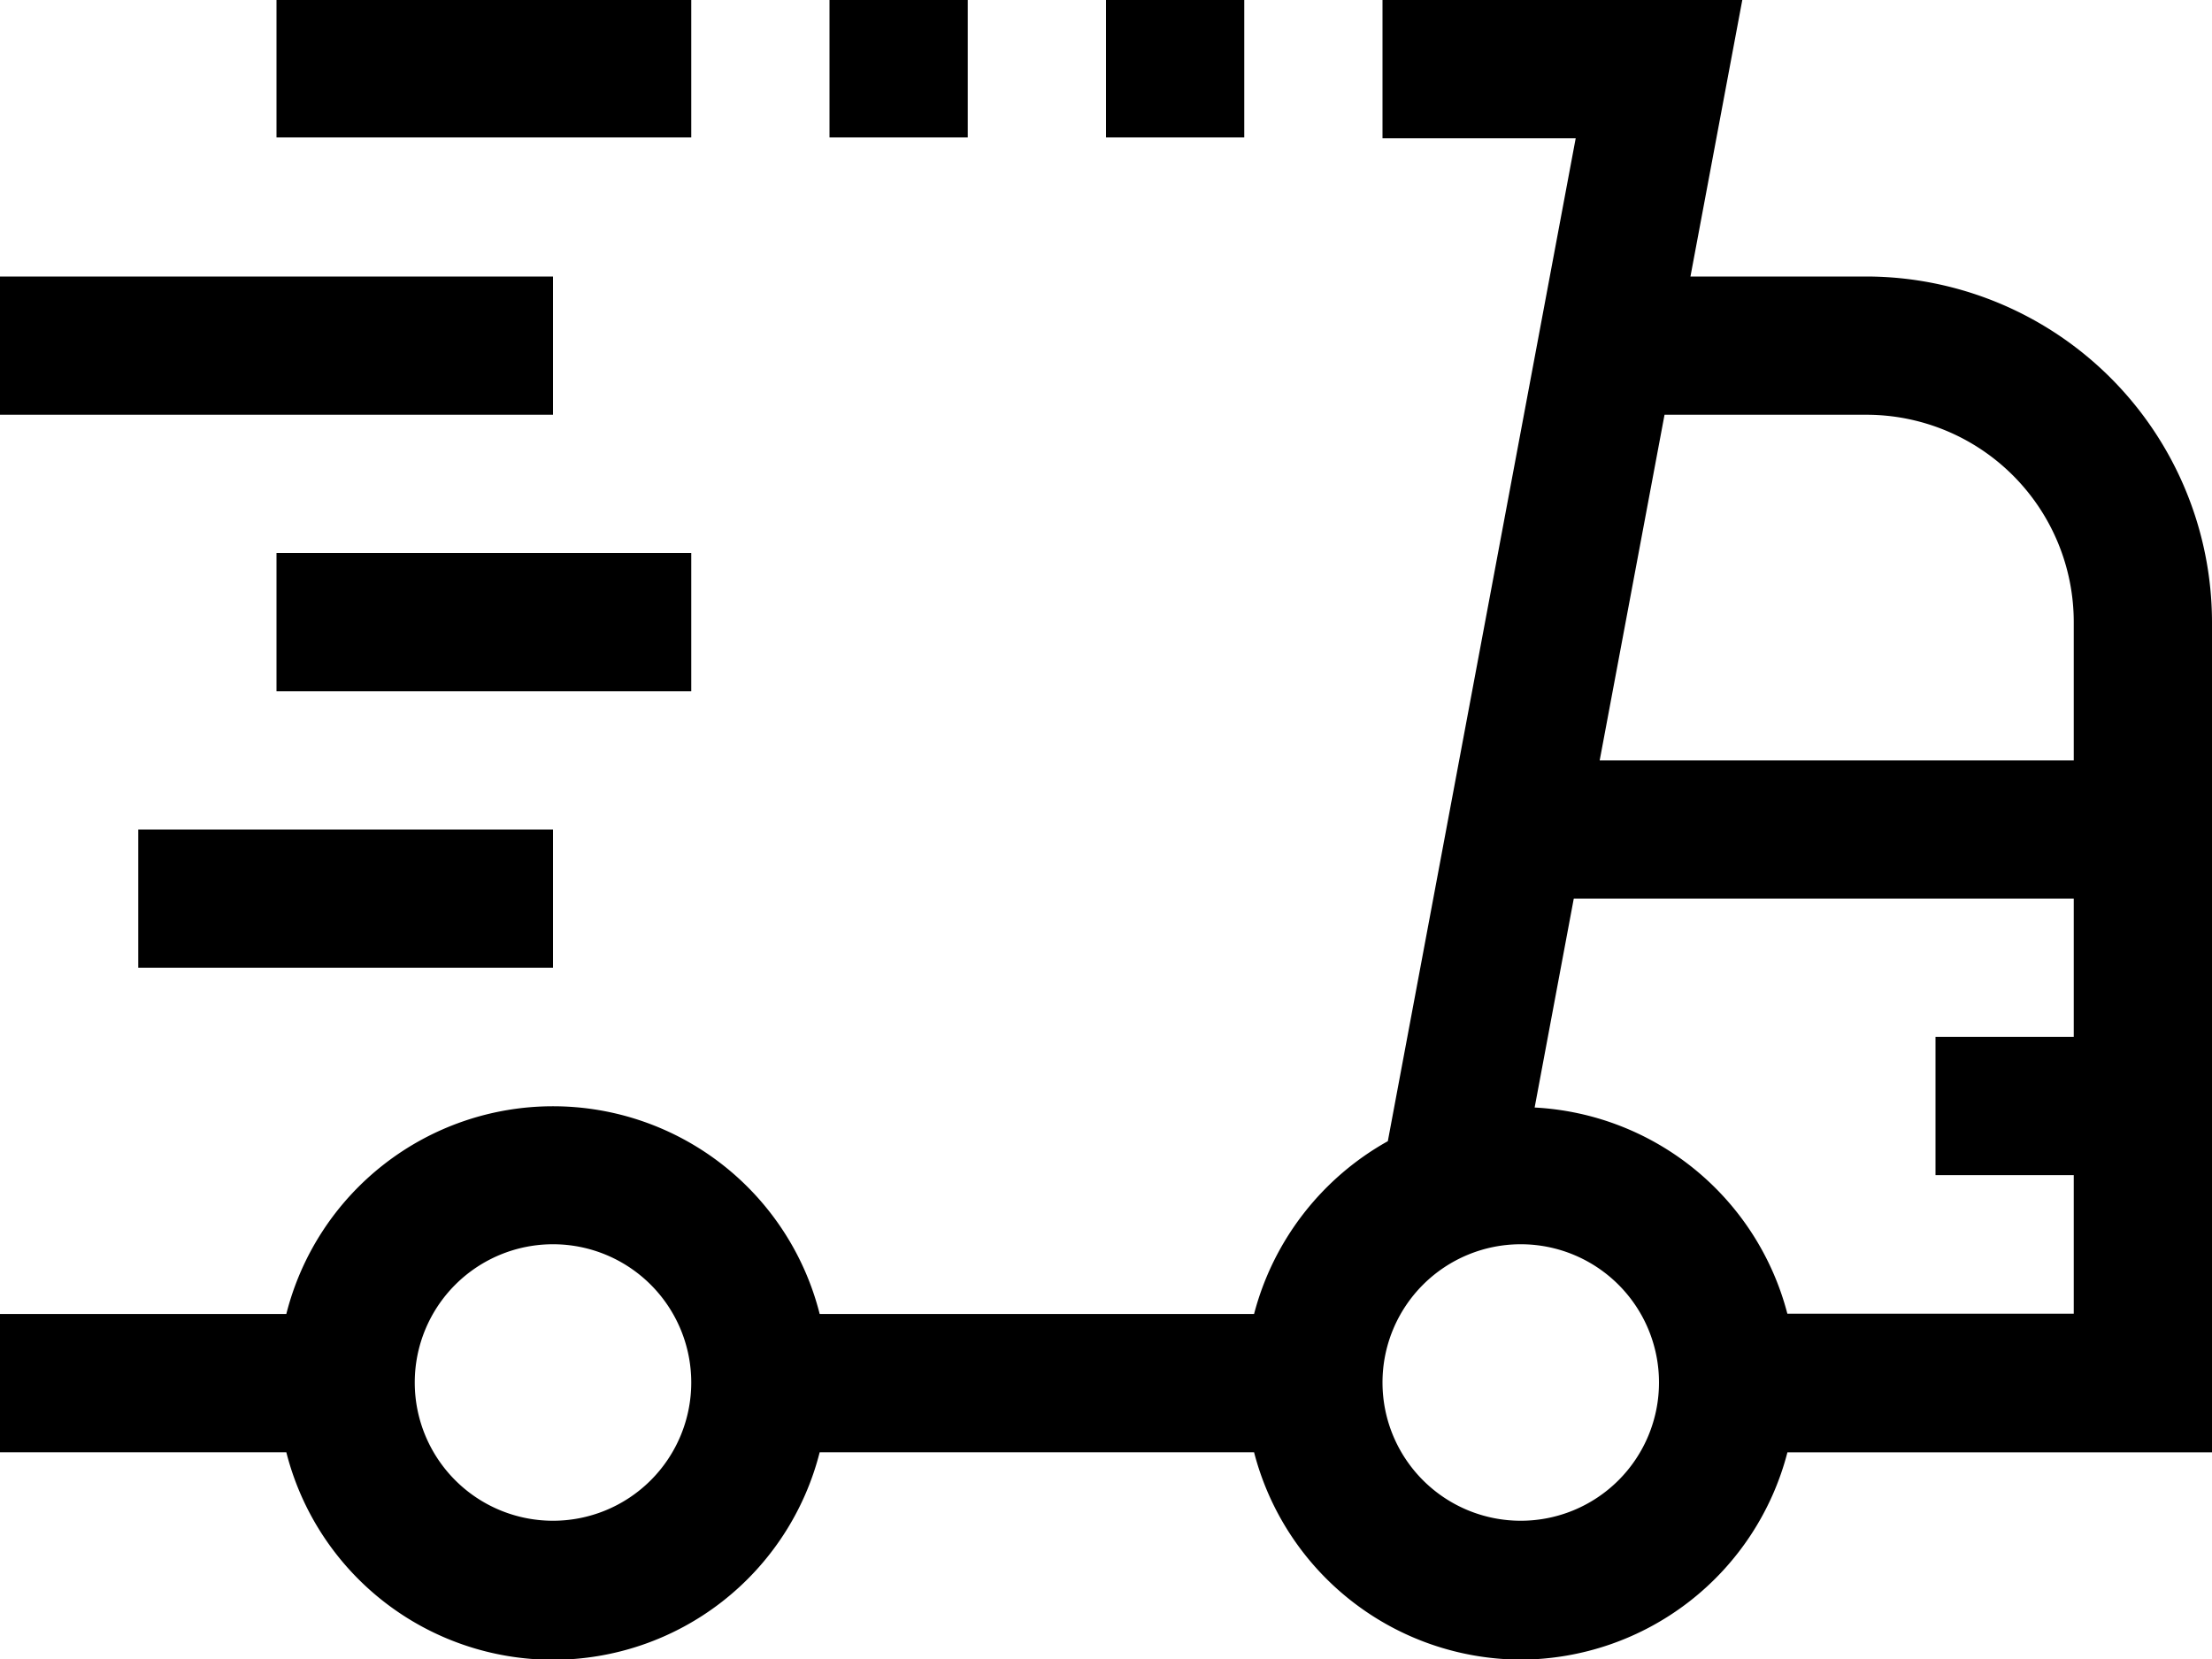 <svg xmlns="http://www.w3.org/2000/svg" width="32" height="24" viewBox="0 0 32 24">
  <defs>
    <style>
      .cls-1 {
        fill-rule: evenodd;
      }
    </style>
  </defs>
  <path id="ic_2.svg" class="cls-1" d="M720,748.009a4,4,0,0,1-3.858-3h-6.284a3.98,3.98,0,0,1-7.716,0H698v-2h4.142a3.979,3.979,0,0,1,7.716,0h6.284a4.03,4.03,0,0,1,1.935-2.5l2.718-14.509H718v-2h5.205l-0.75,4H725a5.008,5.008,0,0,1,5,5v12.01h-6.142A4,4,0,0,1,720,748.009ZM706,742a2,2,0,1,0,2,2A2,2,0,0,0,706,742Zm12,2a2,2,0,1,0,2-2A2,2,0,0,0,718,744.005ZM728,733a3,3,0,0,0-3-3h-2.92l-0.938,5H728v-2ZM728,741h-2v-2h2v-2h-7.233l-0.566,3.022a3.994,3.994,0,0,1,3.656,2.983H728v-2Zm-14-15.012v-2h2v2h-2Zm-4,0v-2h2v2h-2Zm-8-2h6v2h-6v-2ZM702,732h6v2h-6v-2Zm-2,4h6v2h-6v-2Zm6-6h-8v-2h8v2Z" transform="translate(-698 -724)"/>
</svg>

